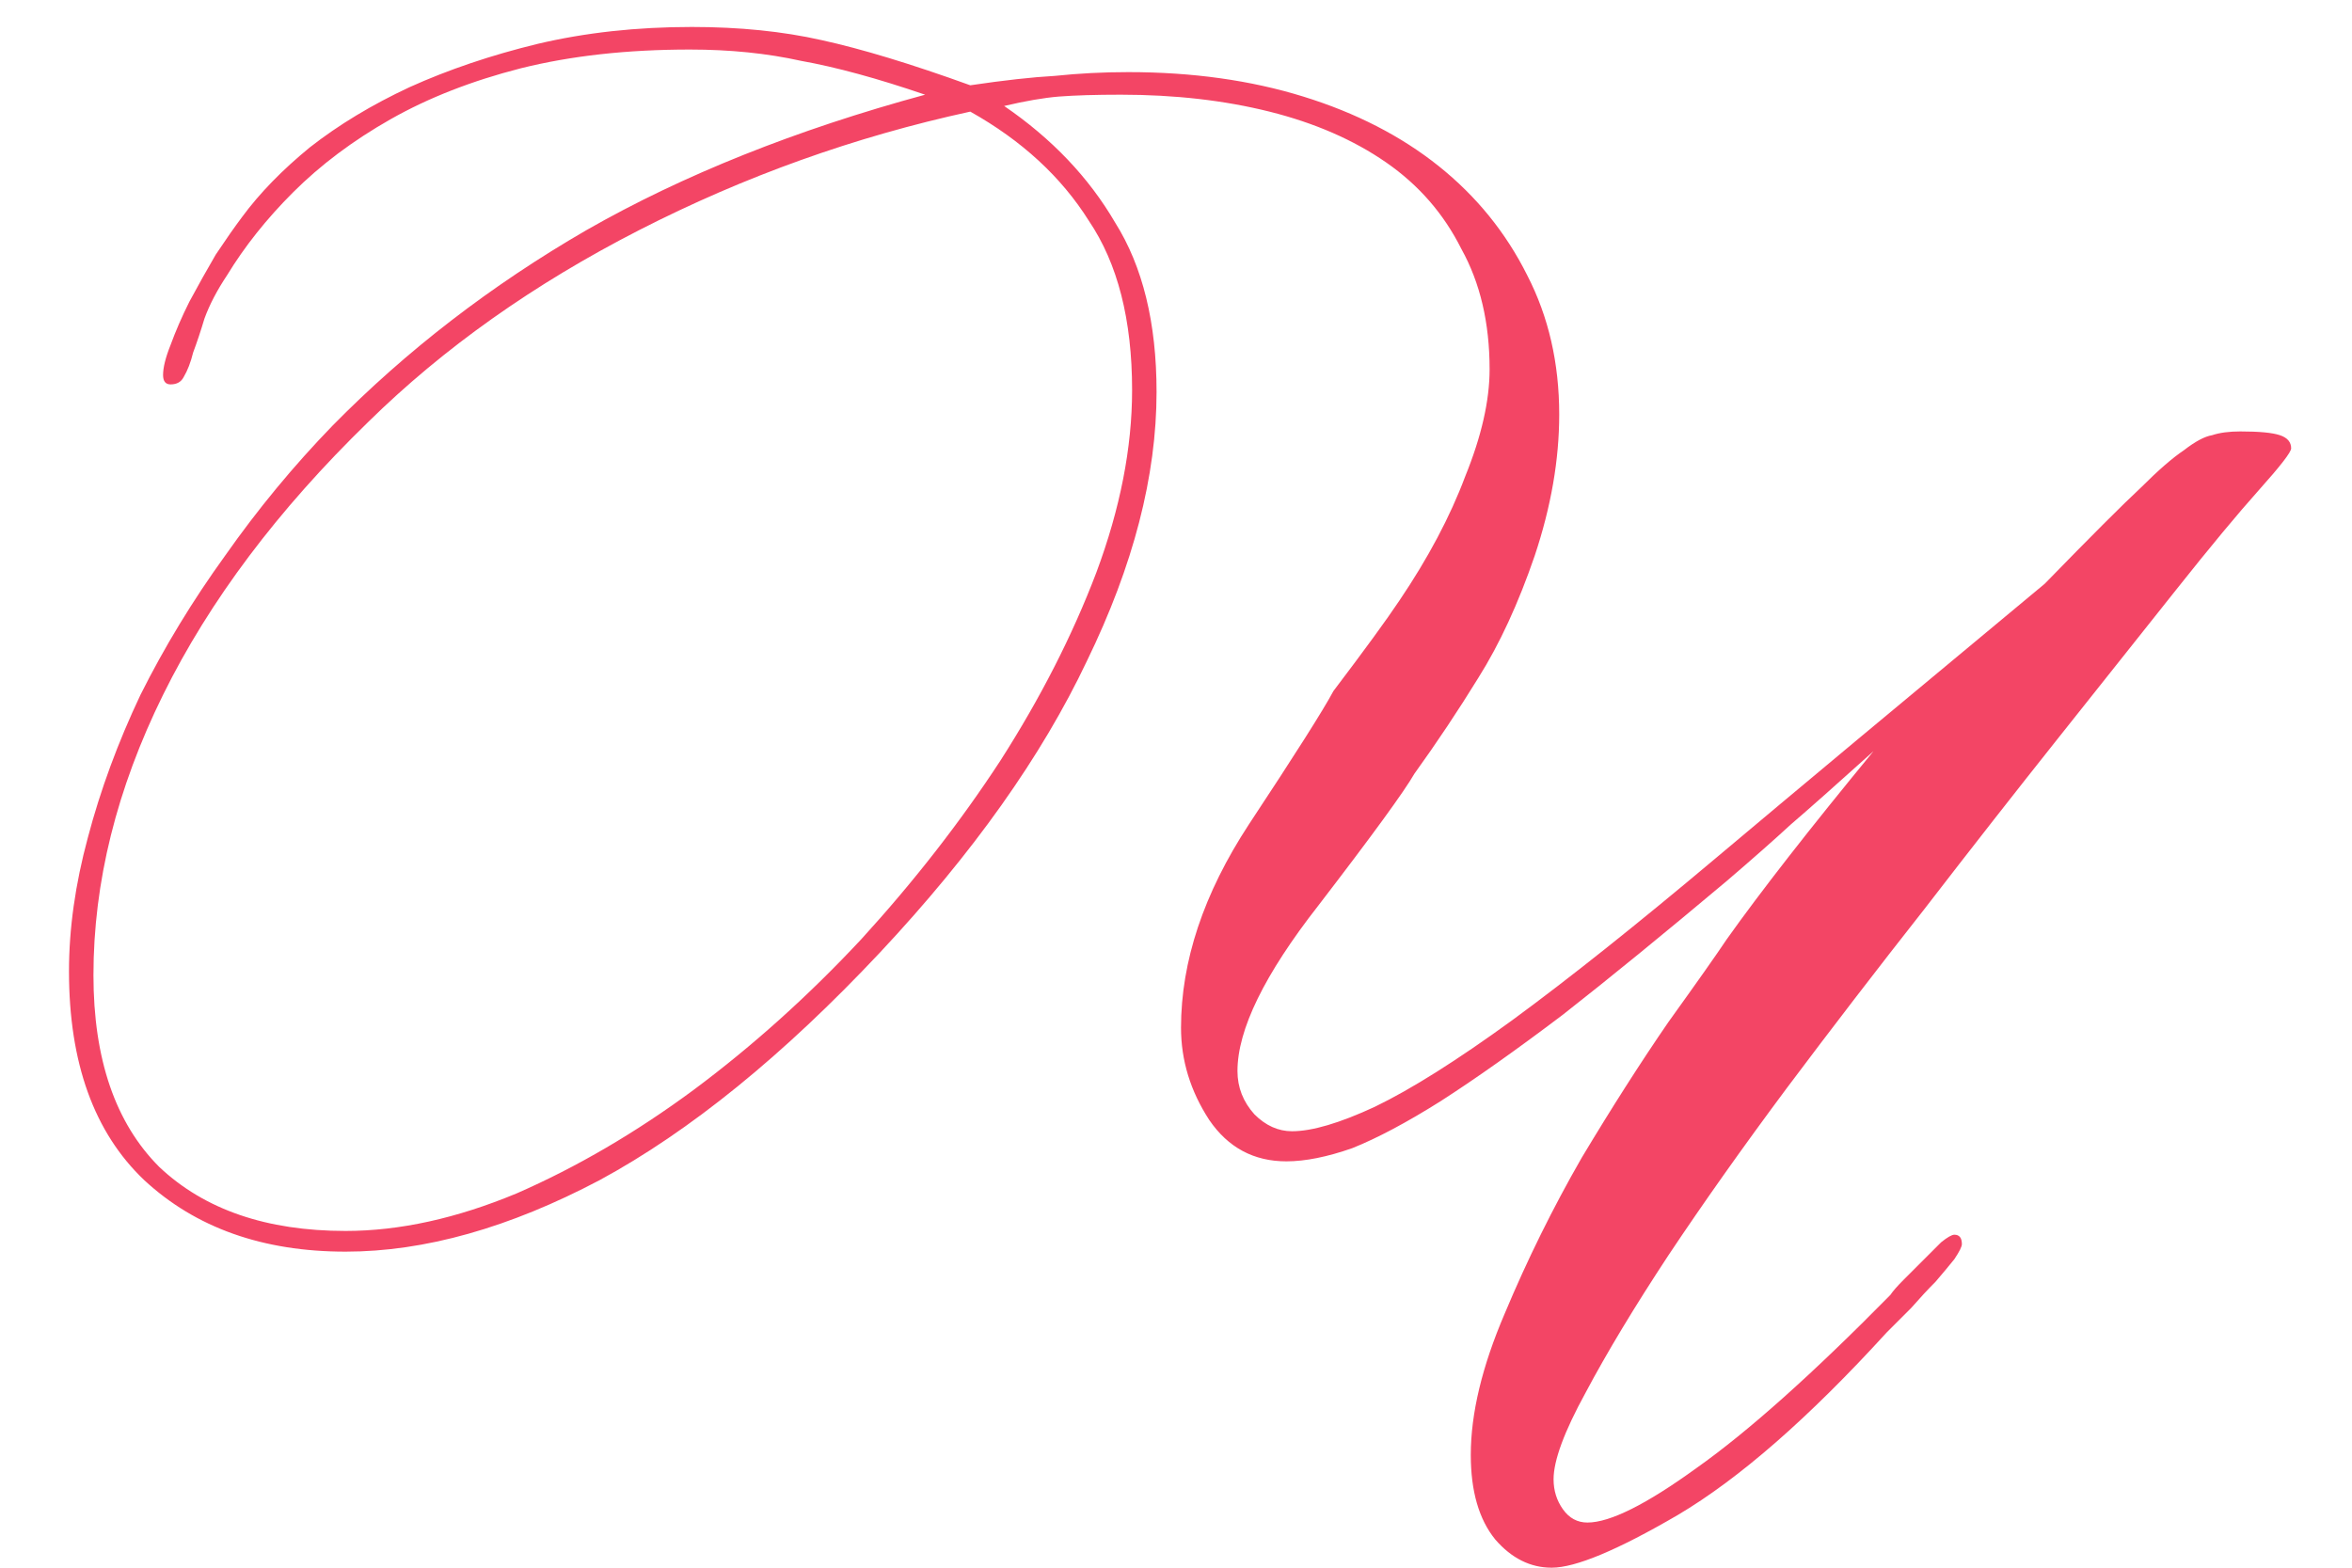 <?xml version="1.0" encoding="UTF-8"?> <svg xmlns="http://www.w3.org/2000/svg" width="30" height="20" viewBox="0 0 30 20" fill="none"><path d="M23.896 9.584C23.416 10.016 23.064 10.328 22.84 10.52C22.632 10.712 22.36 10.952 22.024 11.24C21.224 11.912 20.528 12.48 19.936 12.944C19.344 13.392 18.824 13.76 18.376 14.048C17.944 14.32 17.568 14.52 17.248 14.648C16.928 14.76 16.648 14.816 16.408 14.816C15.992 14.816 15.664 14.64 15.424 14.288C15.184 13.92 15.064 13.528 15.064 13.112C15.064 12.264 15.352 11.4 15.928 10.52C16.52 9.624 16.88 9.056 17.008 8.816C17.408 8.288 17.688 7.904 17.848 7.664C18.216 7.12 18.496 6.592 18.688 6.08C18.896 5.568 19 5.112 19 4.712C19 4.12 18.88 3.608 18.64 3.176C18.416 2.728 18.096 2.36 17.68 2.072C17.264 1.784 16.768 1.568 16.192 1.424C15.616 1.28 14.984 1.208 14.296 1.208C13.976 1.208 13.712 1.216 13.504 1.232C13.312 1.248 13.08 1.288 12.808 1.352C13.416 1.768 13.888 2.264 14.224 2.84C14.576 3.4 14.752 4.12 14.752 5C14.752 6.072 14.456 7.216 13.864 8.432C13.288 9.648 12.408 10.888 11.224 12.152C9.992 13.464 8.8 14.432 7.648 15.056C6.496 15.664 5.416 15.968 4.408 15.968C3.352 15.968 2.496 15.664 1.84 15.056C1.2 14.448 0.88 13.56 0.88 12.392C0.88 11.848 0.96 11.28 1.12 10.688C1.28 10.08 1.504 9.472 1.792 8.864C2.096 8.256 2.456 7.664 2.872 7.088C3.288 6.496 3.744 5.944 4.24 5.432C5.184 4.472 6.264 3.64 7.48 2.936C8.712 2.232 10.152 1.656 11.8 1.208C11.192 1 10.664 0.856 10.216 0.776C9.784 0.68 9.312 0.632 8.8 0.632C8 0.632 7.28 0.712 6.64 0.872C6.016 1.032 5.464 1.248 4.984 1.52C4.504 1.792 4.088 2.104 3.736 2.456C3.4 2.792 3.12 3.144 2.896 3.512C2.768 3.704 2.672 3.888 2.608 4.064C2.56 4.224 2.512 4.368 2.464 4.496C2.432 4.624 2.392 4.728 2.344 4.808C2.312 4.872 2.256 4.904 2.176 4.904C2.112 4.904 2.08 4.864 2.08 4.784C2.08 4.688 2.112 4.56 2.176 4.4C2.24 4.224 2.32 4.04 2.416 3.848C2.528 3.64 2.64 3.44 2.752 3.248C2.88 3.056 2.992 2.896 3.088 2.768C3.312 2.464 3.6 2.168 3.952 1.88C4.32 1.592 4.744 1.336 5.224 1.112C5.72 0.888 6.264 0.704 6.856 0.56C7.464 0.416 8.12 0.344 8.824 0.344C9.432 0.344 9.984 0.4 10.48 0.512C10.992 0.624 11.624 0.816 12.376 1.088C12.808 1.024 13.168 0.984 13.456 0.968C13.76 0.936 14.072 0.92 14.392 0.92C15.208 0.92 15.952 1.024 16.624 1.232C17.296 1.44 17.872 1.736 18.352 2.12C18.832 2.504 19.208 2.968 19.48 3.512C19.752 4.04 19.888 4.632 19.888 5.288C19.888 5.864 19.784 6.464 19.576 7.088C19.368 7.696 19.128 8.216 18.856 8.648C18.6 9.064 18.328 9.472 18.04 9.872C17.912 10.096 17.504 10.656 16.816 11.552C16.128 12.432 15.784 13.136 15.784 13.664C15.784 13.872 15.856 14.056 16 14.216C16.144 14.36 16.304 14.432 16.48 14.432C16.736 14.432 17.088 14.328 17.536 14.12C18 13.896 18.584 13.528 19.288 13.016C20.008 12.488 20.872 11.8 21.88 10.952C22.888 10.104 24.288 8.936 26.08 7.448C26.672 6.84 27.08 6.432 27.304 6.224C27.528 6 27.712 5.84 27.856 5.744C28 5.632 28.12 5.568 28.216 5.552C28.312 5.52 28.432 5.504 28.576 5.504C28.816 5.504 28.984 5.52 29.08 5.552C29.176 5.584 29.224 5.64 29.224 5.72C29.224 5.768 29.088 5.944 28.816 6.248C28.544 6.552 28.192 6.976 27.76 7.52C27.328 8.064 26.832 8.688 26.272 9.392C25.712 10.096 25.136 10.832 24.544 11.6C23.952 12.352 23.368 13.112 22.792 13.88C22.232 14.632 21.728 15.344 21.28 16.016C20.848 16.672 20.496 17.256 20.224 17.768C19.952 18.264 19.816 18.632 19.816 18.872C19.816 19.016 19.856 19.144 19.936 19.256C20.016 19.368 20.12 19.424 20.248 19.424C20.536 19.424 21 19.192 21.64 18.728C22.296 18.264 23.12 17.528 24.112 16.52C24.144 16.472 24.2 16.408 24.28 16.328C24.36 16.248 24.44 16.168 24.52 16.088C24.616 15.992 24.696 15.912 24.76 15.848C24.84 15.784 24.896 15.752 24.928 15.752C24.992 15.752 25.024 15.792 25.024 15.872C25.024 15.904 24.992 15.968 24.928 16.064C24.864 16.144 24.784 16.24 24.688 16.352C24.592 16.448 24.488 16.56 24.376 16.688C24.264 16.8 24.16 16.904 24.064 17C23.072 18.088 22.184 18.864 21.4 19.328C20.632 19.776 20.096 20 19.792 20C19.52 20 19.28 19.88 19.072 19.64C18.864 19.384 18.76 19.024 18.76 18.56C18.76 18.032 18.904 17.432 19.192 16.76C19.48 16.072 19.808 15.408 20.176 14.768C20.56 14.128 20.928 13.552 21.28 13.04C21.648 12.528 21.896 12.176 22.024 11.984C22.456 11.376 23.08 10.576 23.896 9.584ZM4.408 15.704C5.096 15.704 5.824 15.544 6.592 15.224C7.36 14.888 8.112 14.448 8.848 13.904C9.6 13.344 10.312 12.704 10.984 11.984C11.656 11.248 12.248 10.488 12.76 9.704C13.272 8.904 13.68 8.104 13.984 7.304C14.288 6.488 14.44 5.712 14.44 4.976C14.44 4.08 14.256 3.36 13.888 2.816C13.536 2.256 13.032 1.792 12.376 1.424C10.904 1.744 9.496 2.248 8.152 2.936C6.808 3.624 5.656 4.44 4.696 5.384C3.544 6.504 2.672 7.664 2.08 8.864C1.488 10.064 1.192 11.256 1.192 12.44C1.192 13.512 1.472 14.328 2.032 14.888C2.608 15.432 3.4 15.704 4.408 15.704Z" fill="#F34565"></path></svg> 